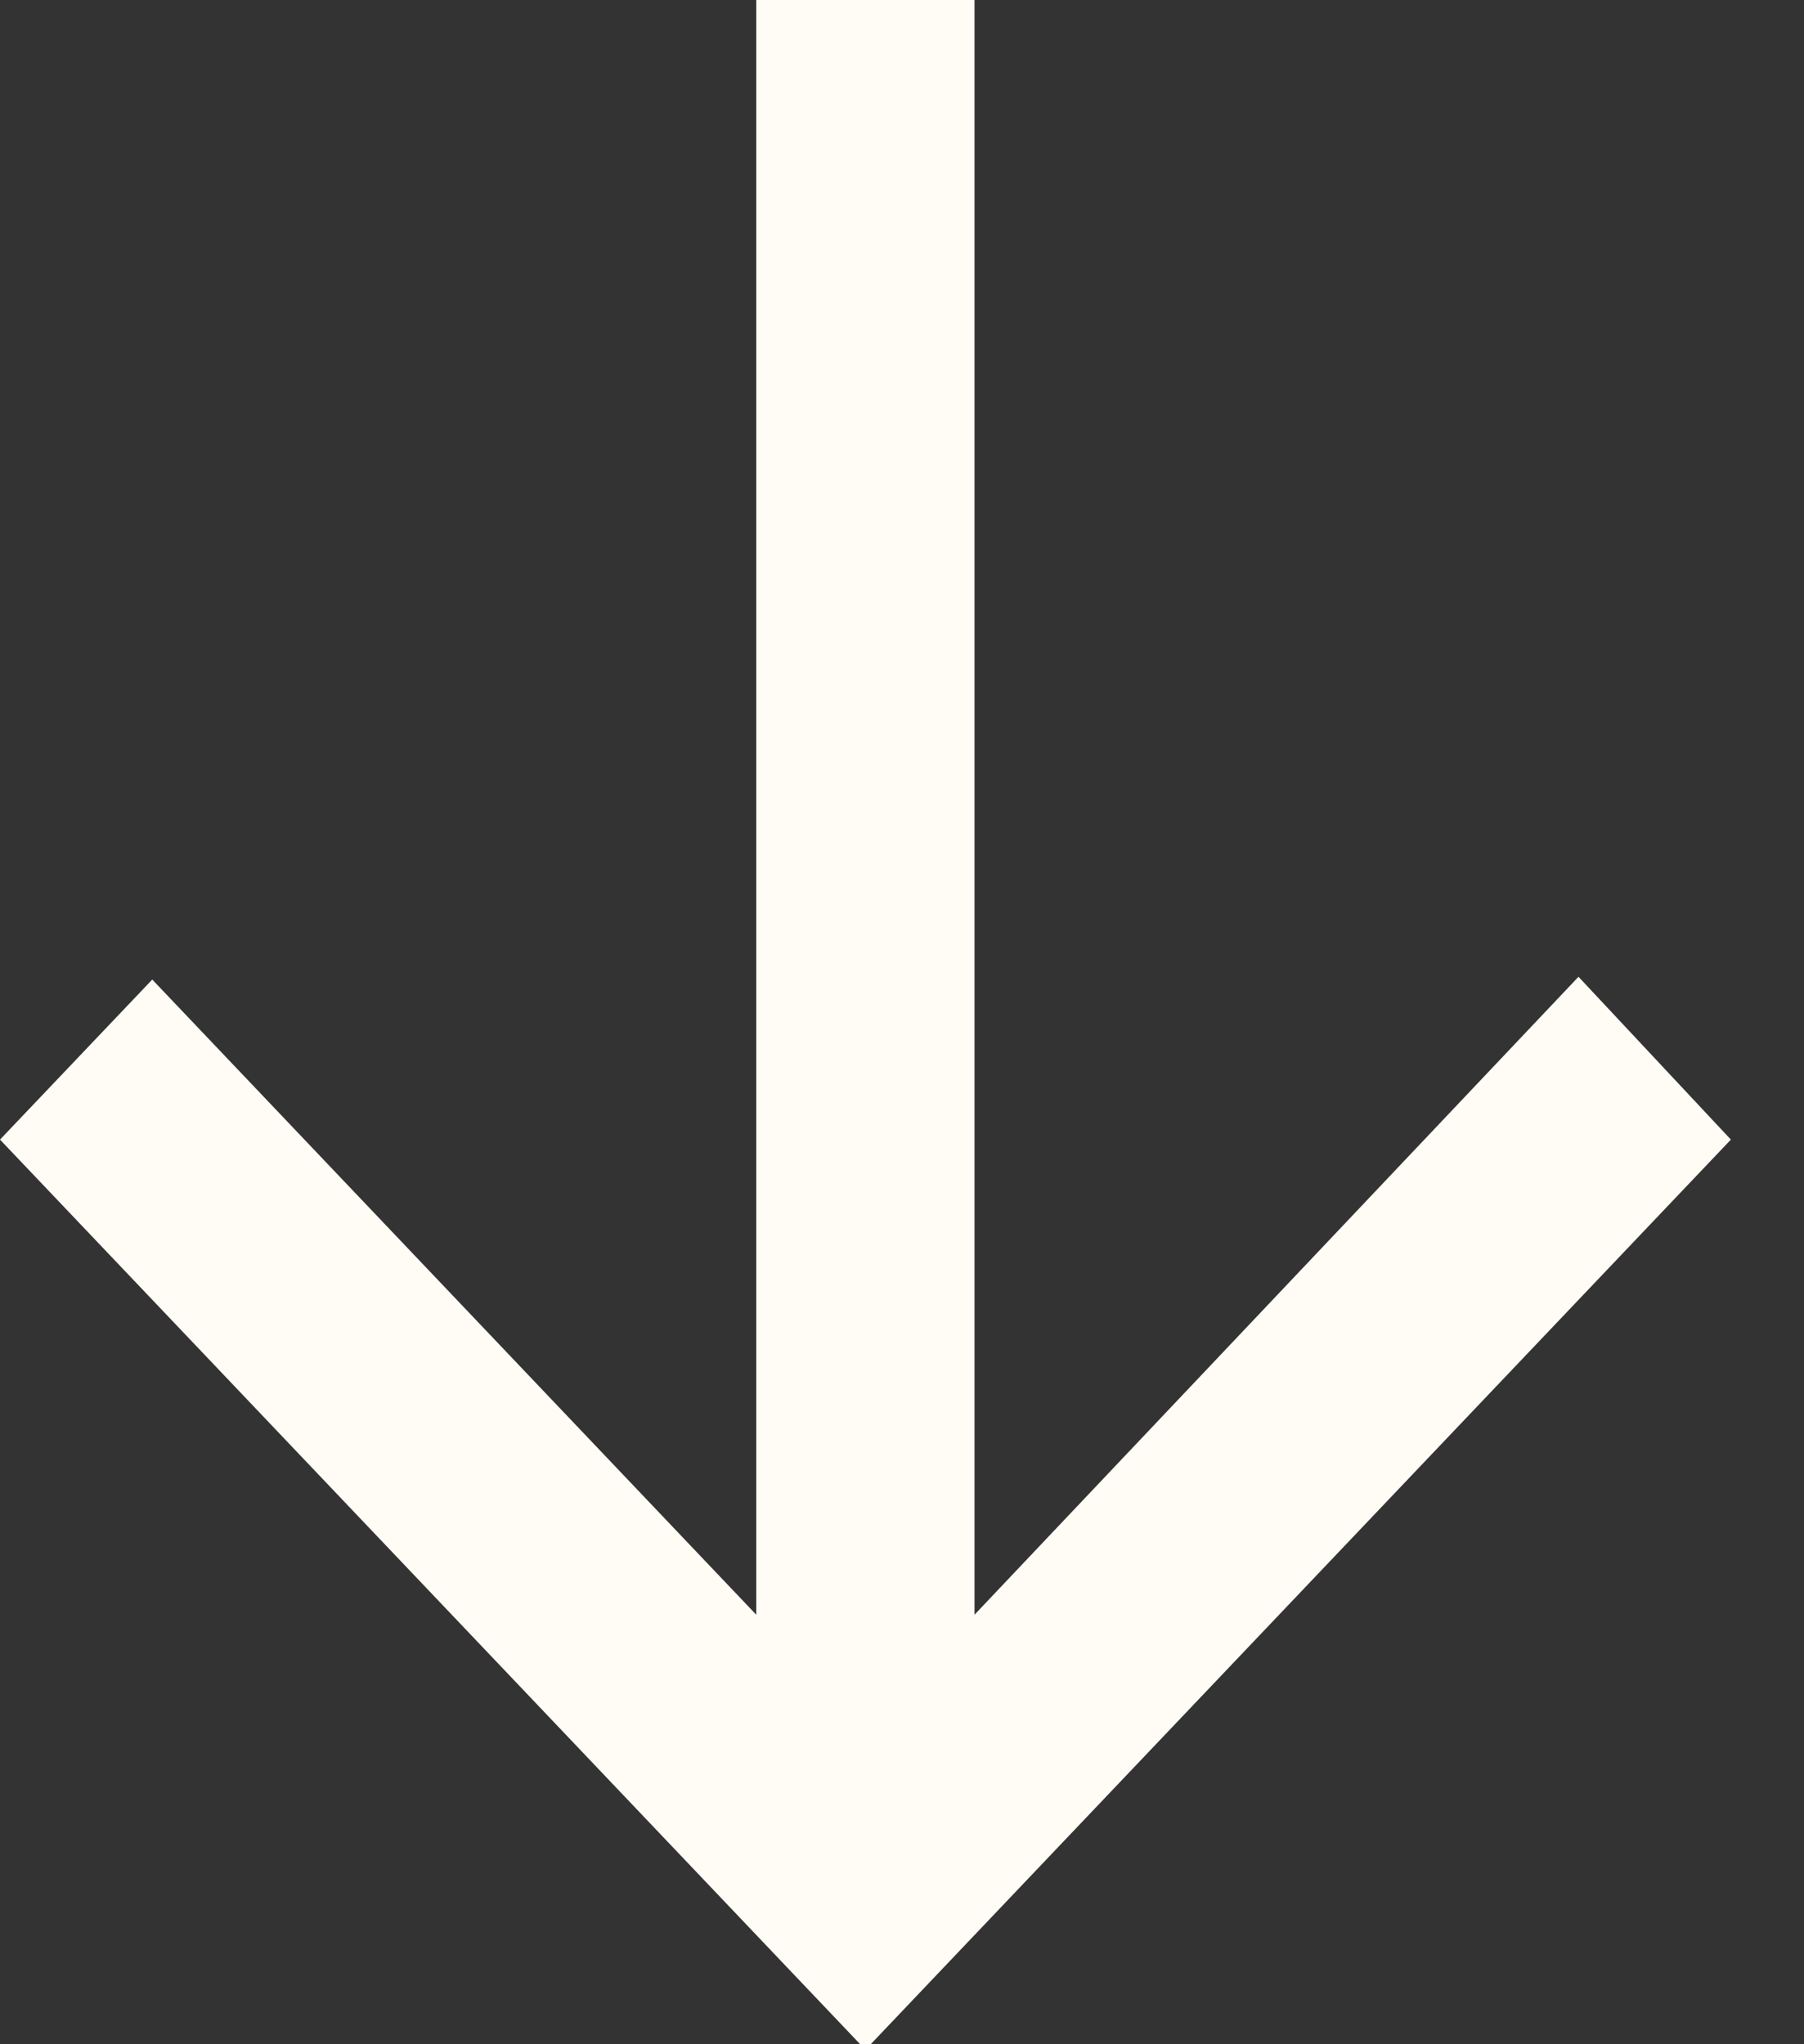 <?xml version="1.0" encoding="UTF-8"?>
<svg width="15px" height="17px" viewBox="0 0 15 17" version="1.1" xmlns="http://www.w3.org/2000/svg" xmlns:xlink="http://www.w3.org/1999/xlink">
    <rect x="0" y="0" width="15" height="17" fill="#333333" stroke="none"/>
    <!-- Generator: Sketch 53.2 (72643) - https://sketchapp.com -->
    <title>Fill 1</title>
    <desc>Created with Sketch.</desc>
    <g id="Page-1" stroke="none" stroke-width="1" fill="none" fill-rule="evenodd">
        <g id="Hover-States" transform="translate(-509, -666)" fill="#FFFBF5">
            <g id="Header" transform="translate(0, -4)">
                <polygon id="Fill-1" points="517.103 670 517.103 683.428 522.125 678.123 523.392 679.477 516.196 687.046 509 679.477 510.266 678.146 515.288 683.428 515.288 670"></polygon>
            </g>
        </g>
    </g>
</svg>
